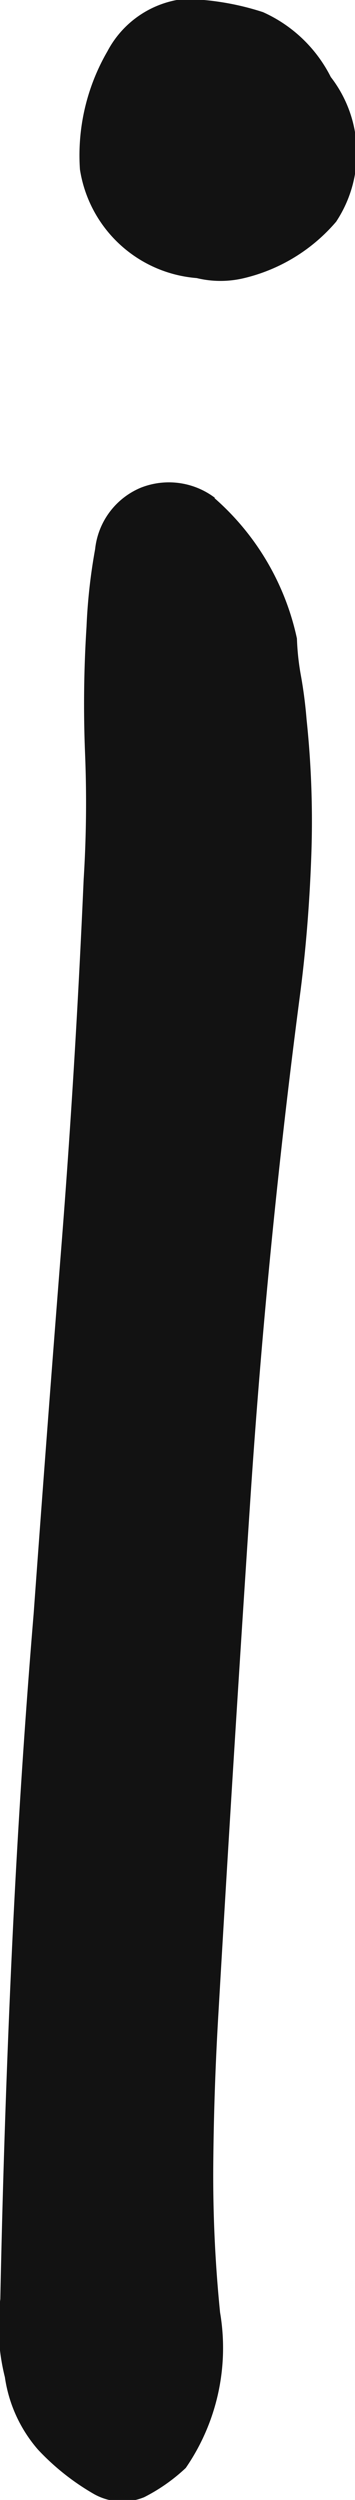 <svg height="23.5" viewBox="0 0 3.344 23.5" width="3.344" xmlns="http://www.w3.org/2000/svg"><path d="m506.9 725.242a.719.719 0 0 0 -.7-.095.706.706 0 0 0 -.429.577 5.3 5.3 0 0 0 -.081.729 11.462 11.462 0 0 0 -.014 1.187 11.478 11.478 0 0 1 -.013 1.188q-.077 1.765-.211 3.465t-.26 3.437q-.131 1.573-.206 3.193t-.108 3.25a1.98 1.98 0 0 0 .043.735 1.325 1.325 0 0 0 .312.681 2.272 2.272 0 0 0 .523.415.544.544 0 0 0 .477.032 1.681 1.681 0 0 0 .392-.275 1.987 1.987 0 0 0 .323-1.462 12.817 12.817 0 0 1 -.064-1.394q.006-.707.049-1.426.14-2.406.3-4.819t.473-4.784c.051-.4.084-.813.1-1.233a9.085 9.085 0 0 0 -.043-1.317c-.011-.136-.028-.269-.051-.4a2.379 2.379 0 0 1 -.04-.362 2.429 2.429 0 0 0 -.777-1.32zm1.144-2.6a1.167 1.167 0 0 0 -.053-1.356 1.318 1.318 0 0 0 -.639-.61 2.528 2.528 0 0 0 -.747-.124.933.933 0 0 0 -.718.492 1.947 1.947 0 0 0 -.259 1.111 1.21 1.21 0 0 0 1.1 1.021.949.949 0 0 0 .448 0 1.64 1.64 0 0 0 .868-.533z" fill="#121212" fill-rule="evenodd" transform="translate(-504.875 -720.562)"/></svg>